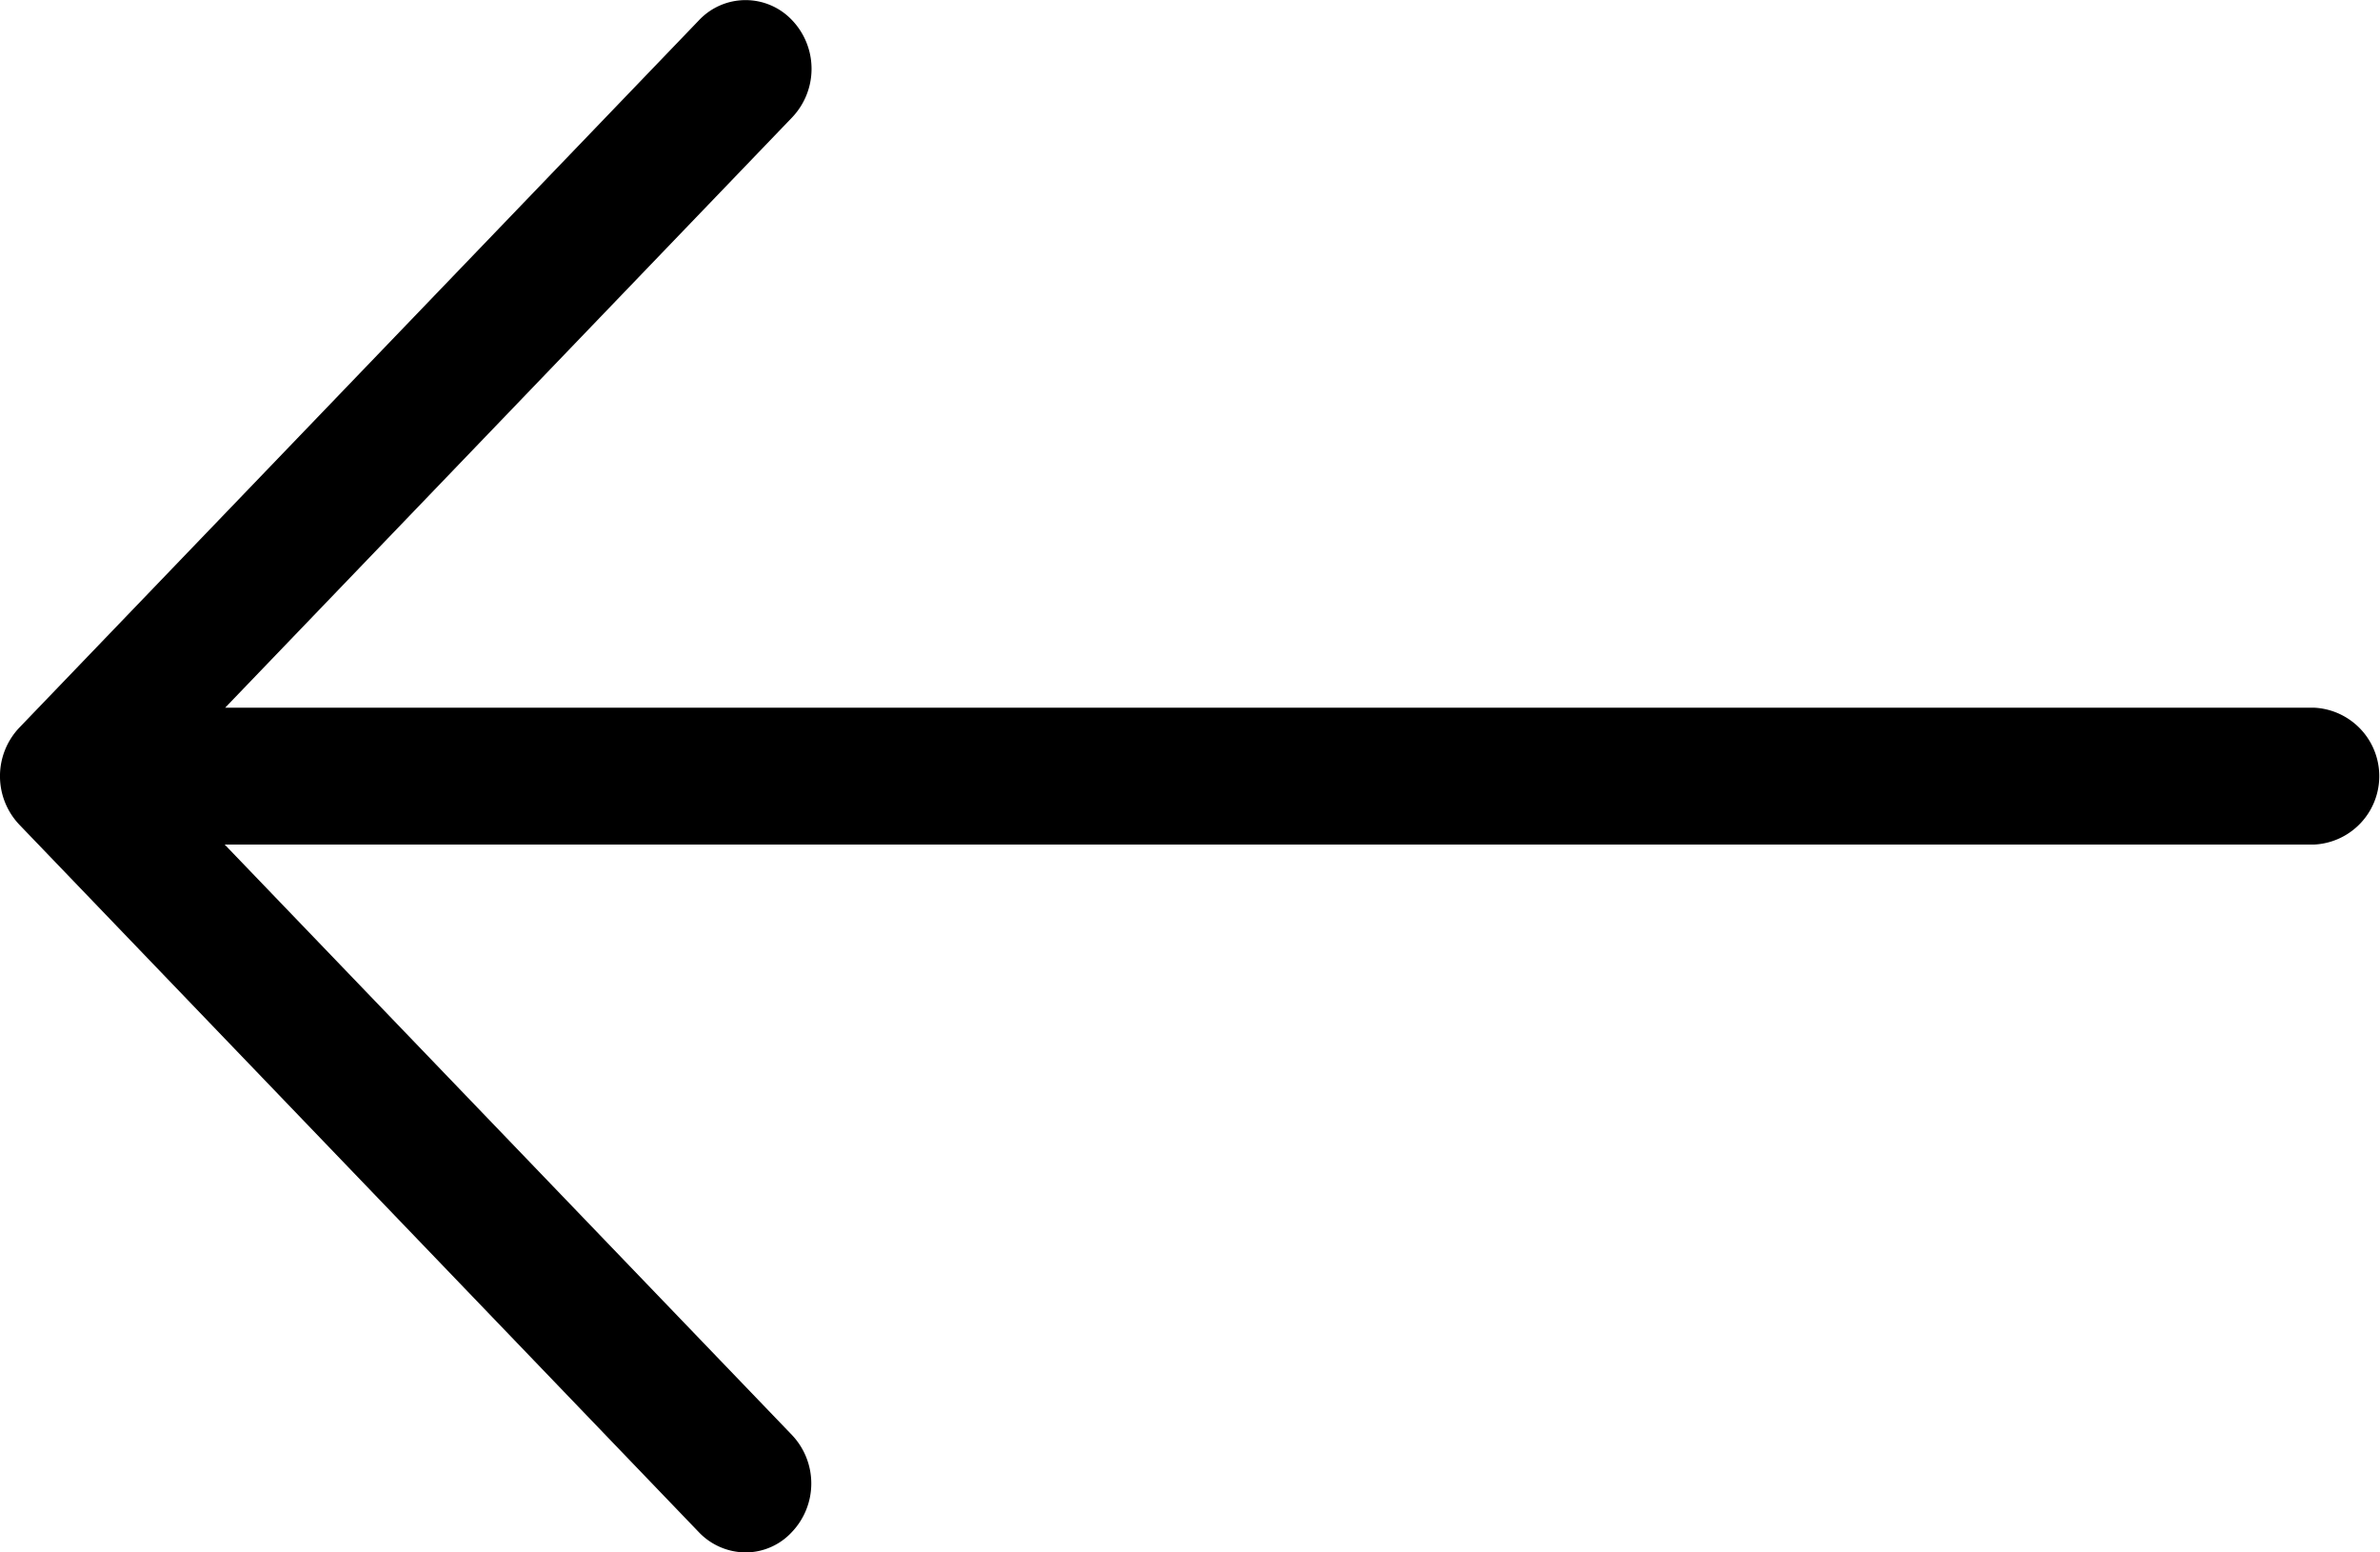<svg xmlns="http://www.w3.org/2000/svg" width="46" height="30" viewBox="0 0 46 30">
  <g id="back-svgrepo-com" transform="translate(0 -90.95)">
    <path id="Path_13237" data-name="Path 13237" d="M44.725,104.626H4.352L15.31,93.219a1.362,1.362,0,0,0,0-1.878,1.236,1.236,0,0,0-1.8,0L.375,105.01a1.362,1.362,0,0,0,0,1.878l13.13,13.669a1.259,1.259,0,0,0,.9.393,1.22,1.22,0,0,0,.9-.393,1.362,1.362,0,0,0,0-1.878L4.343,107.271H44.725a1.324,1.324,0,0,0,0-2.645Z" transform="translate(0 0)"/>
  </g>
</svg>
